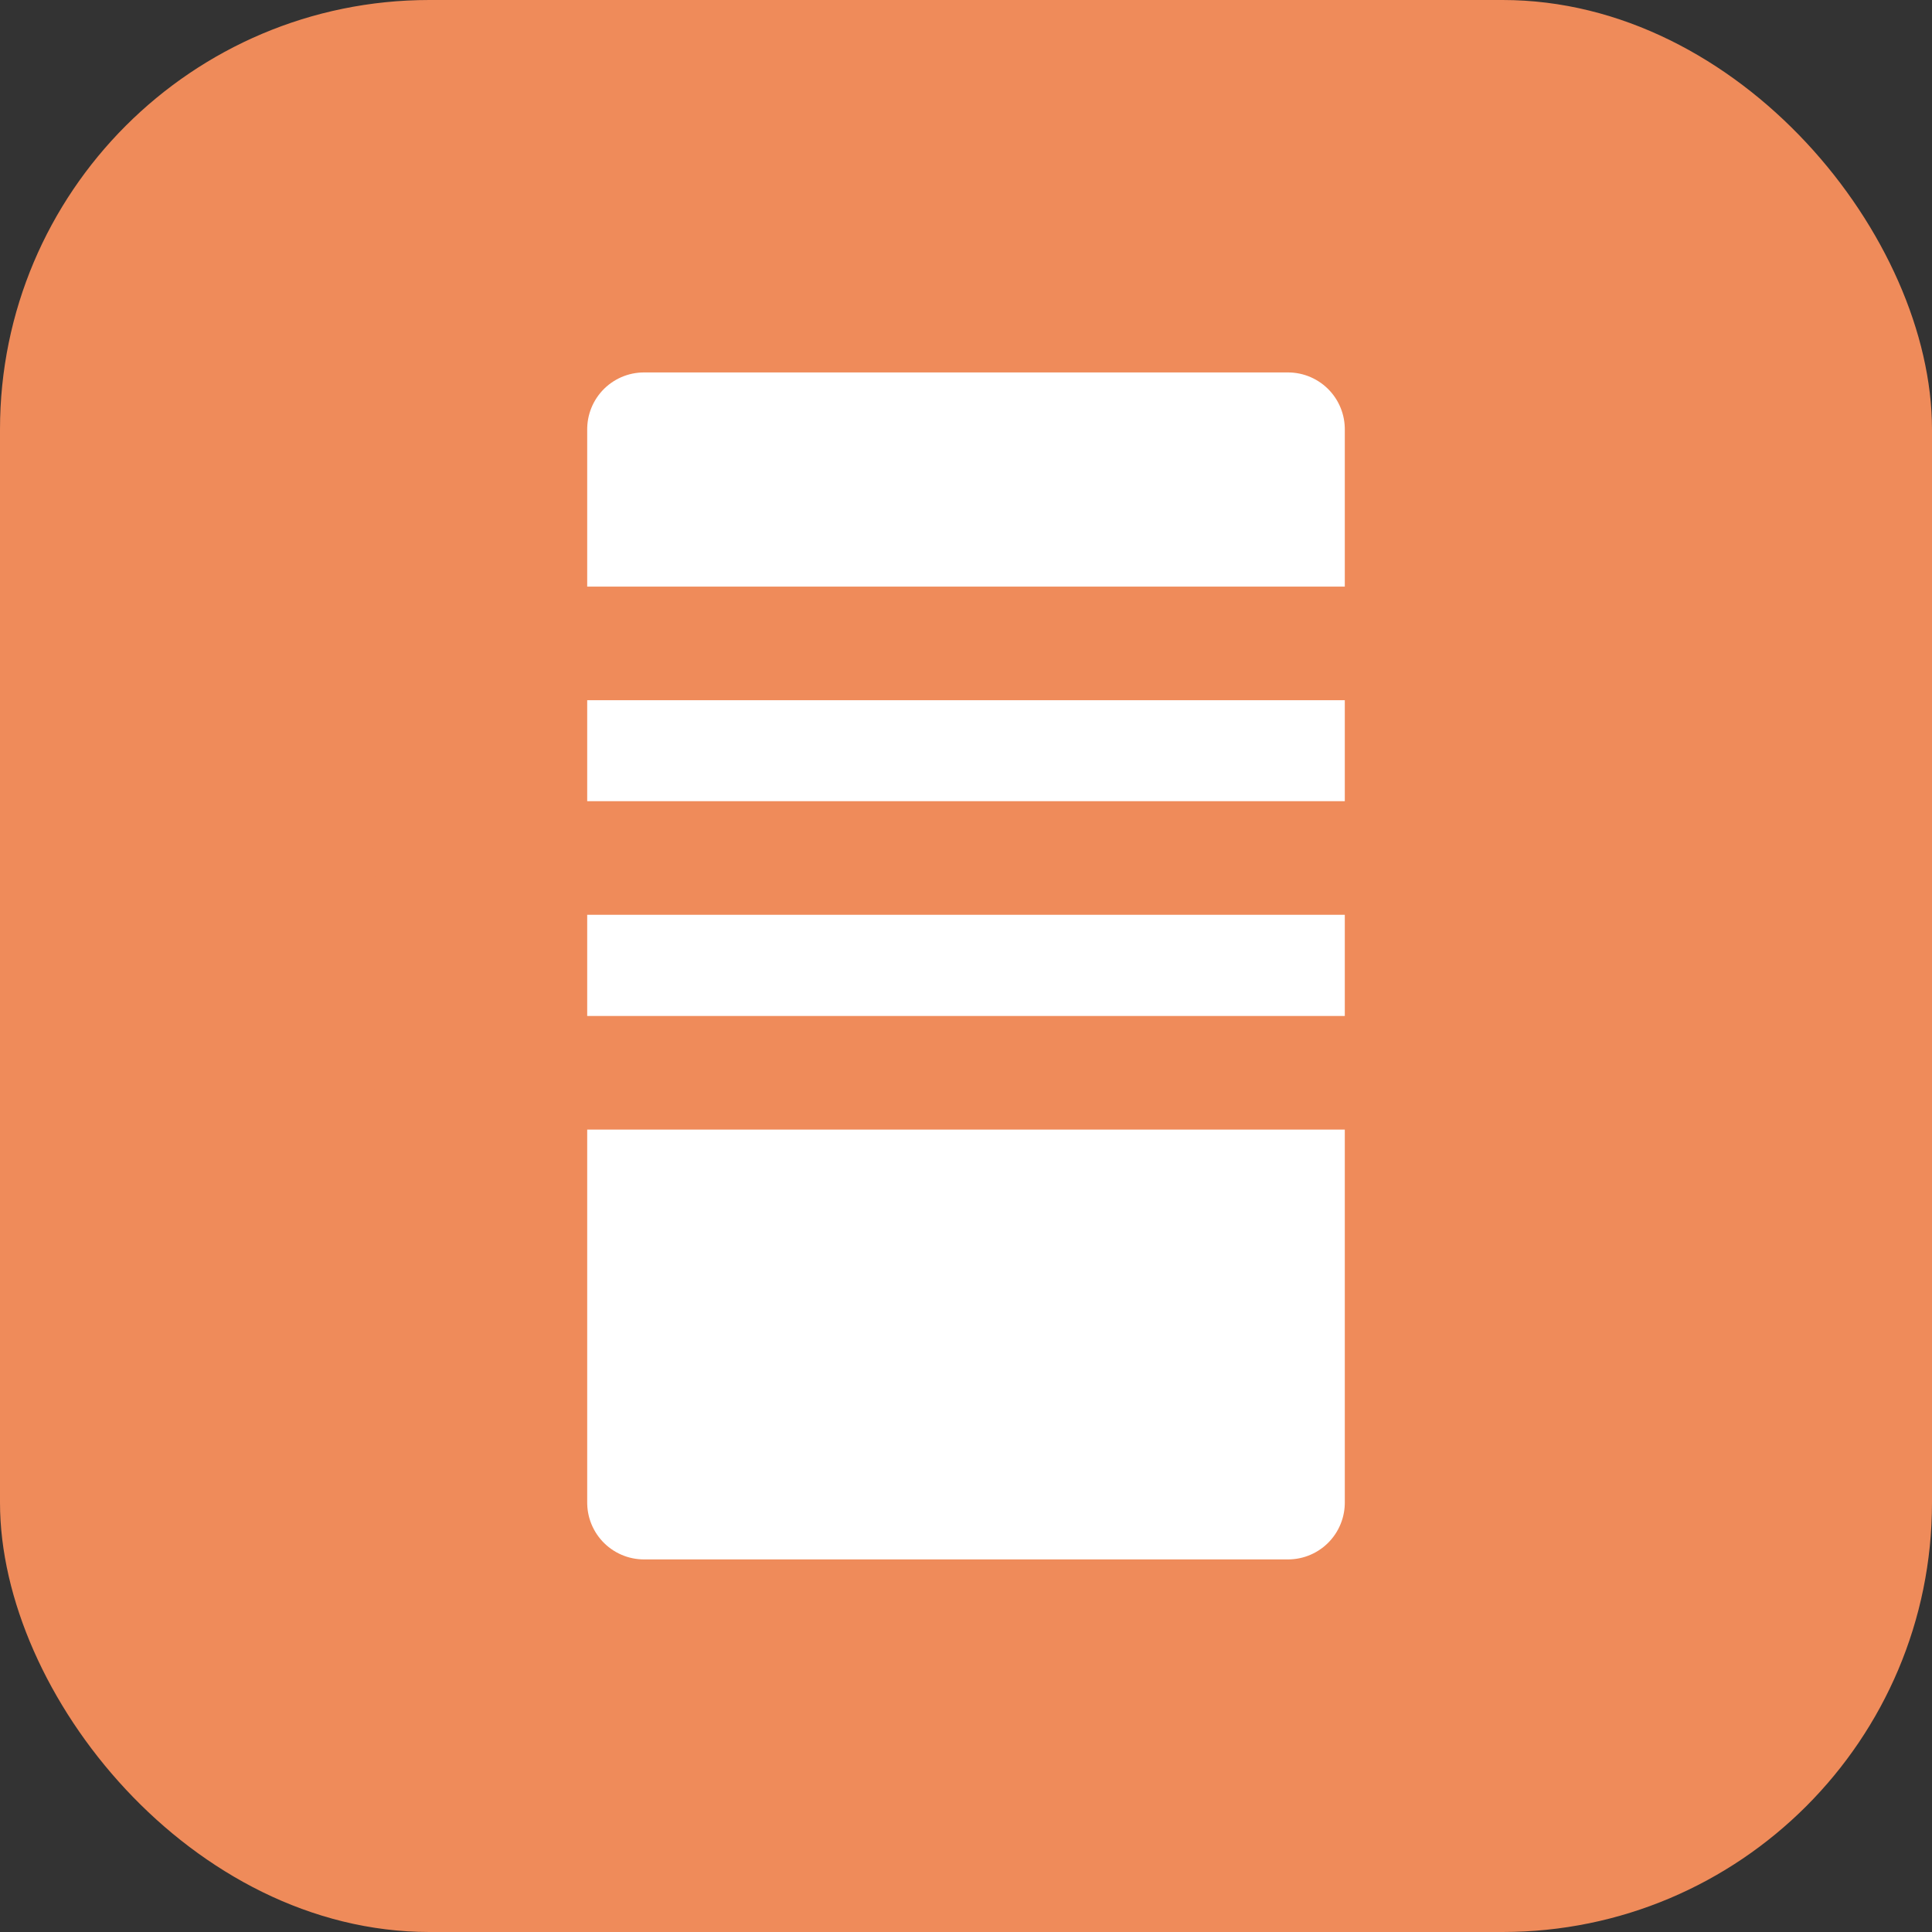 <?xml version="1.0" encoding="UTF-8" standalone="no"?>
<!DOCTYPE svg PUBLIC "-//W3C//DTD SVG 1.1//EN" "http://www.w3.org/Graphics/SVG/1.1/DTD/svg11.dtd">
<!-- Microsoft Visio, SVG Export에서 생성되었습니다. stat_swfoot_a.svg 페이지-1 -->
<svg xmlns="http://www.w3.org/2000/svg" xmlns:xlink="http://www.w3.org/1999/xlink" xmlns:ev="http://www.w3.org/2001/xml-events"
		xmlns:v="http://schemas.microsoft.com/visio/2003/SVGExtensions/" width="0.177in" height="0.177in"
		viewBox="0 0 12.756 12.756" xml:space="preserve" color-interpolation-filters="sRGB" class="st4">
	<rect x="0" y="0" width="12.756" height="12.756" fill="#333333" stroke="none"/>
	<v:documentProperties v:langID="1042" v:metric="true" v:viewMarkup="false"/>

	<style type="text/css">
	<![CDATA[
		.st1 {fill:#ef8b5a;stroke:none;stroke-linecap:round;stroke-linejoin:round;stroke-width:0.75}
		.st2 {fill:#ffffff;stroke:#ffffff;stroke-linecap:round;stroke-linejoin:round;stroke-width:0.75}
		.st3 {stroke:#ef8b5a;stroke-linecap:round;stroke-linejoin:round;stroke-width:0.75}
		.st4 {fill:none;fill-rule:evenodd;font-size:12px;overflow:visible;stroke-linecap:square;stroke-miterlimit:3}
	]]>
	</style>

	<g v:mID="0" v:index="1" v:groupContext="foregroundPage">
		<title>페이지-1</title>
		<v:pageProperties v:drawingScale="0.0393701" v:pageScale="0.0393701" v:drawingUnits="24" v:shadowOffsetX="8.50394"
				v:shadowOffsetY="-8.50394"/>
		<g id="group1869-1" v:mID="1869" v:groupContext="group">
			<title>시트.1869</title>
			<g id="shape1635-2" v:mID="1635" v:groupContext="shape">
				<title>시트.1635</title>
				<rect x="0" y="6.23033E-07" width="12.756" height="12.756" rx="2.835" ry="2.835" class="st1"/>
			</g>
			<g id="group1636-4" transform="translate(4.252,-2.835)" v:mID="1636" v:groupContext="group">
				<title>시트.1636</title>
				<g id="shape1637-5" v:mID="1637" v:groupContext="shape" transform="translate(12.756,5.669) rotate(90)">
					<title>시트.1637</title>
					<rect x="0" y="8.504" width="7.087" height="4.252" class="st2"/>
				</g>
			</g>
			<g id="shape1839-7" v:mID="1839" v:groupContext="shape" transform="translate(9.921,17.008) rotate(180)">
				<title>시트.1839</title>
				<path d="M0 12.76 L7.09 12.76" class="st3"/>
			</g>
			<g id="shape1840-10" v:mID="1840" v:groupContext="shape" transform="translate(9.921,18.425) rotate(180)">
				<title>시트.1840</title>
				<path d="M0 12.76 L7.09 12.76" class="st3"/>
			</g>
			<g id="shape1860-13" v:mID="1860" v:groupContext="shape" transform="translate(9.921,19.843) rotate(180)">
				<title>시트.1860</title>
				<path d="M0 12.76 L7.09 12.76" class="st3"/>
			</g>
		</g>
	</g>
</svg>
